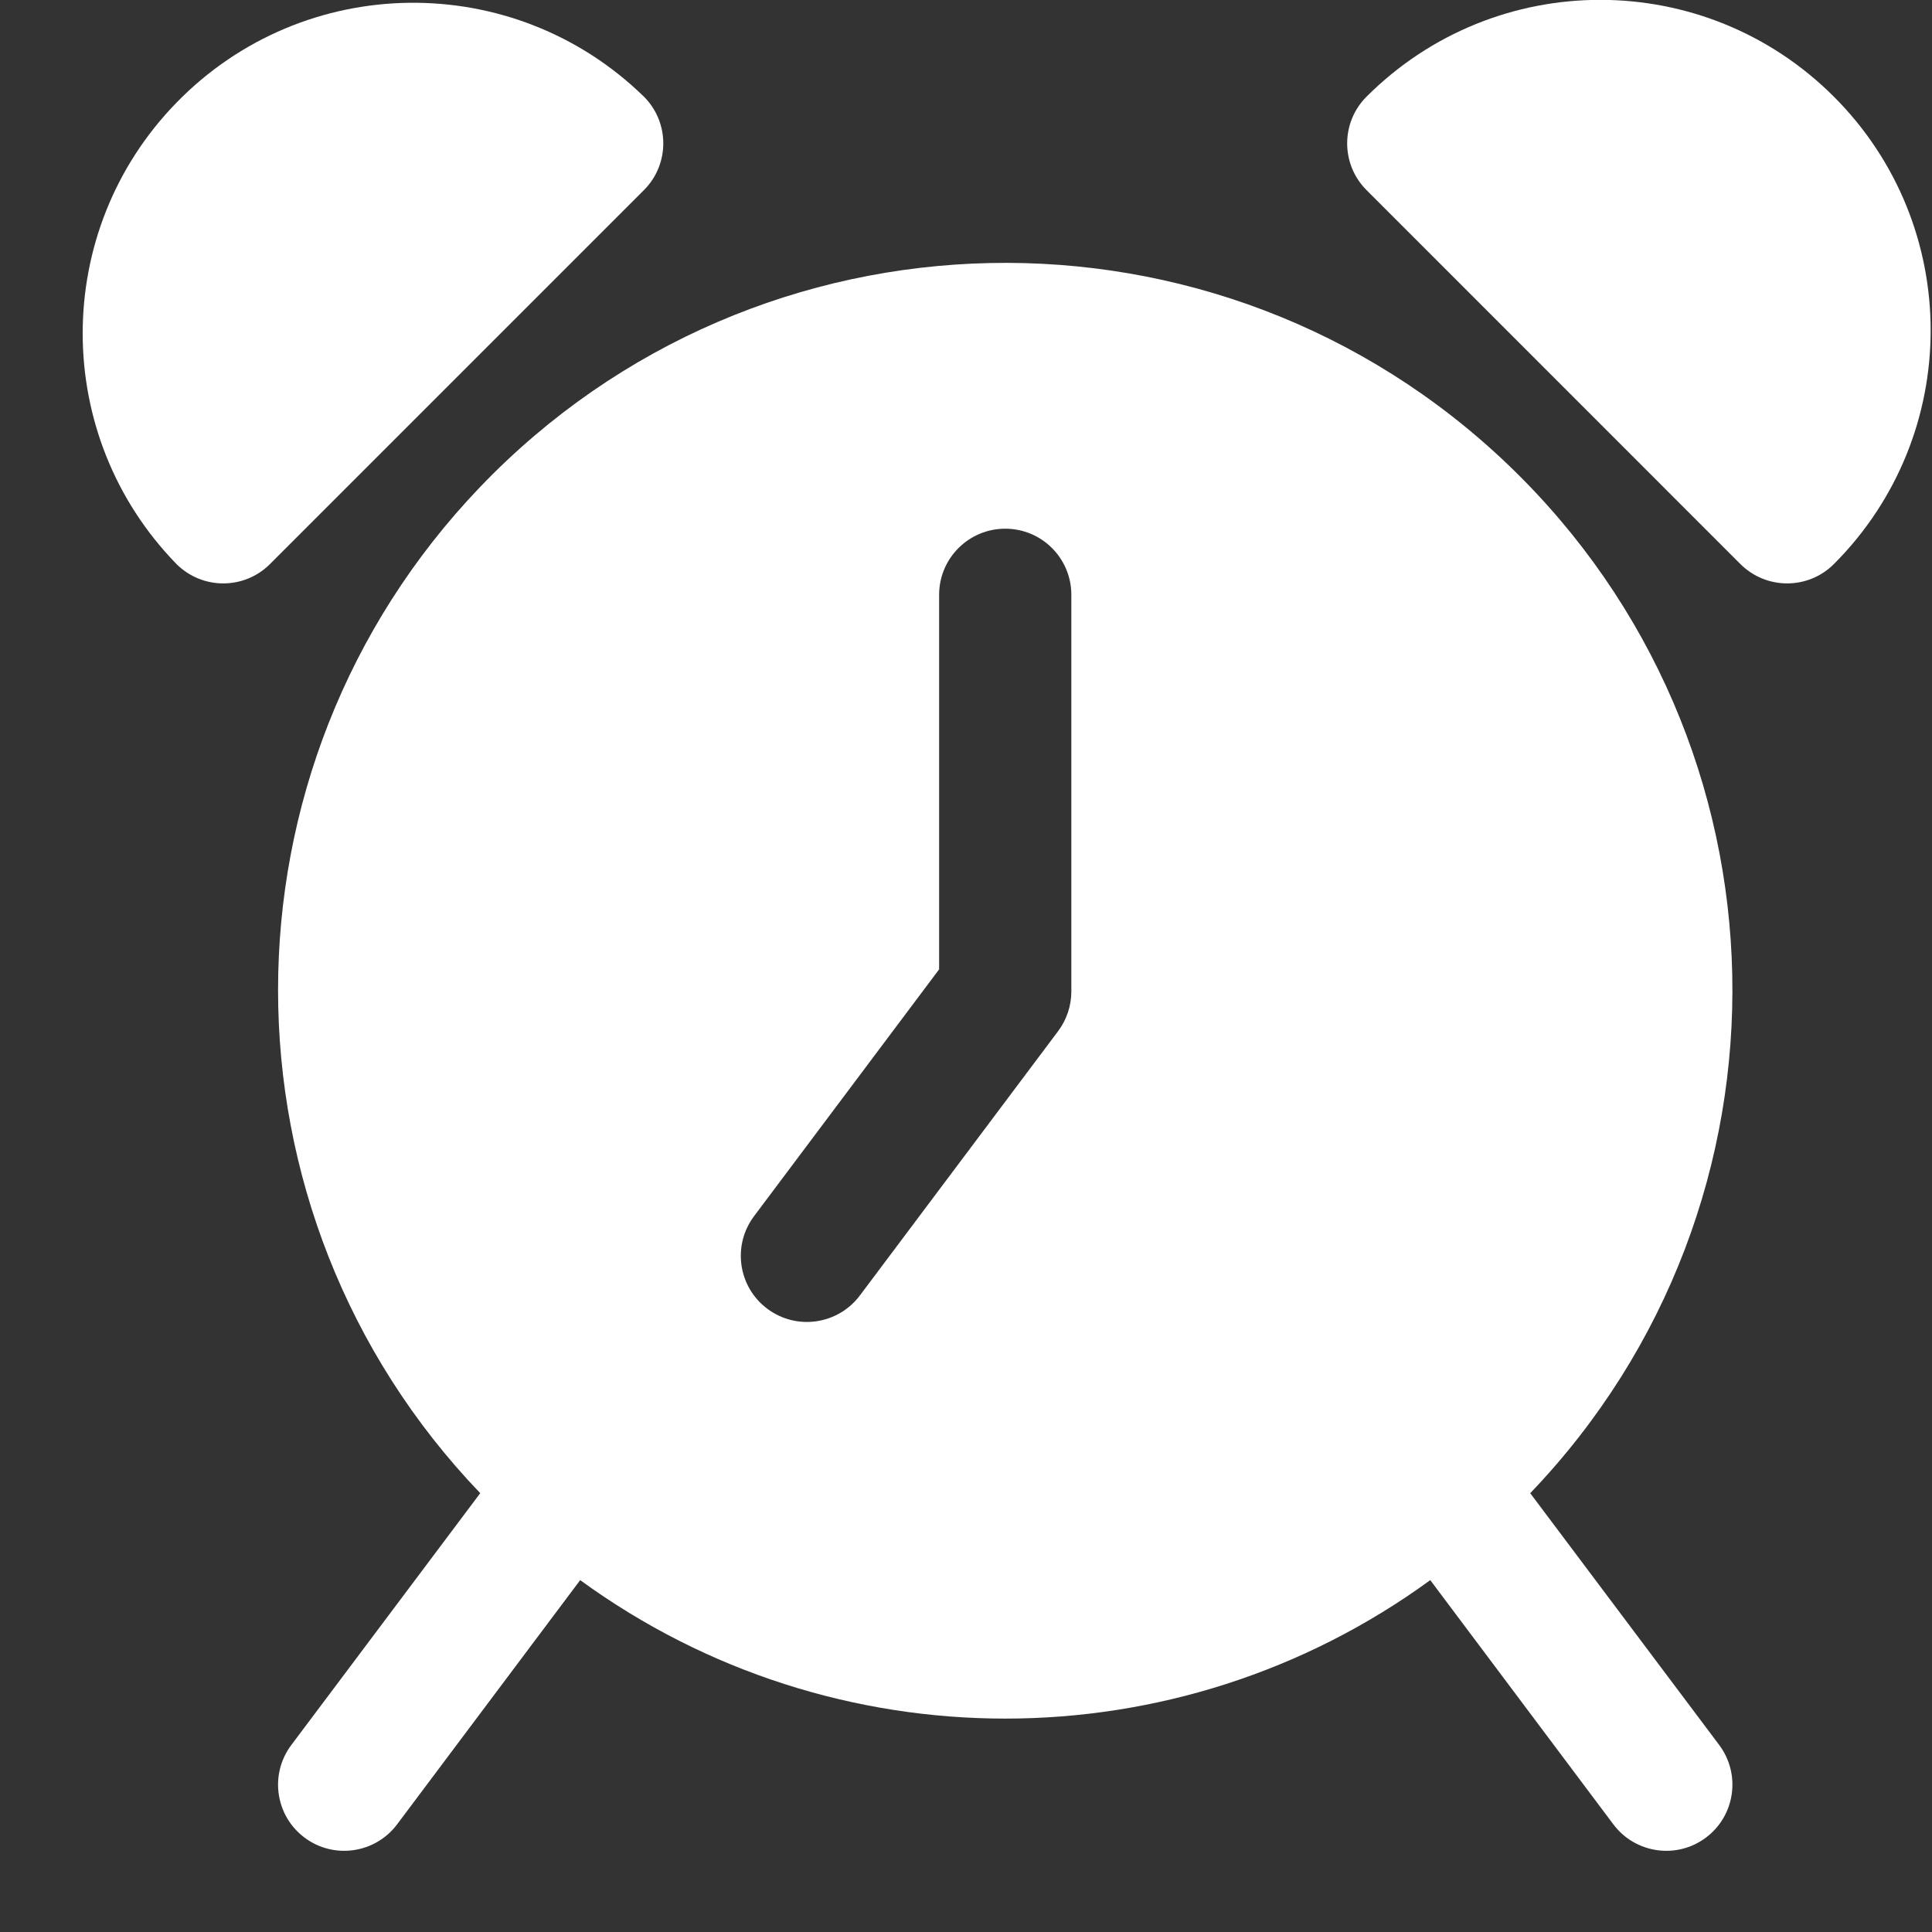 <svg width="23" height="23" viewBox="0 0 23 23" fill="none" xmlns="http://www.w3.org/2000/svg">
<rect x="0" y="0" width="23" height="23" fill="#333333" stroke="none"/>
<path d="M18.217 17.776C21.525 14.324 21.409 8.844 17.957 5.536C14.505 2.228 9.025 2.345 5.717 5.796C2.508 9.145 2.508 14.427 5.717 17.776L3.468 20.774C3.207 21.122 3.277 21.615 3.625 21.876C3.973 22.137 4.466 22.066 4.727 21.719L6.907 18.811C9.923 21.009 14.012 21.009 17.027 18.811L19.207 21.719C19.468 22.066 19.962 22.137 20.309 21.876C20.657 21.615 20.727 21.122 20.467 20.774L18.217 17.776ZM12.754 11.803C12.754 11.973 12.699 12.139 12.597 12.275L10.236 15.423C9.975 15.77 9.482 15.841 9.134 15.58C8.786 15.319 8.716 14.826 8.977 14.478L11.18 11.54V7.081C11.18 6.646 11.533 6.294 11.967 6.294C12.402 6.294 12.754 6.646 12.754 7.081L12.754 11.803Z" fill="white"/>
<path d="M7.666 1.151C6.11 -0.367 3.619 -0.335 2.102 1.221C0.612 2.749 0.612 5.186 2.101 6.715C2.409 7.022 2.907 7.022 3.214 6.715L7.666 2.263C7.973 1.956 7.973 1.458 7.666 1.151Z" fill="white"/>
<path d="M21.832 1.151C20.295 -0.386 17.805 -0.386 16.268 1.151C15.961 1.458 15.961 1.956 16.268 2.263L20.719 6.715C21.027 7.022 21.525 7.022 21.832 6.715C23.368 5.178 23.368 2.687 21.832 1.151Z" fill="white"/>
</svg>
